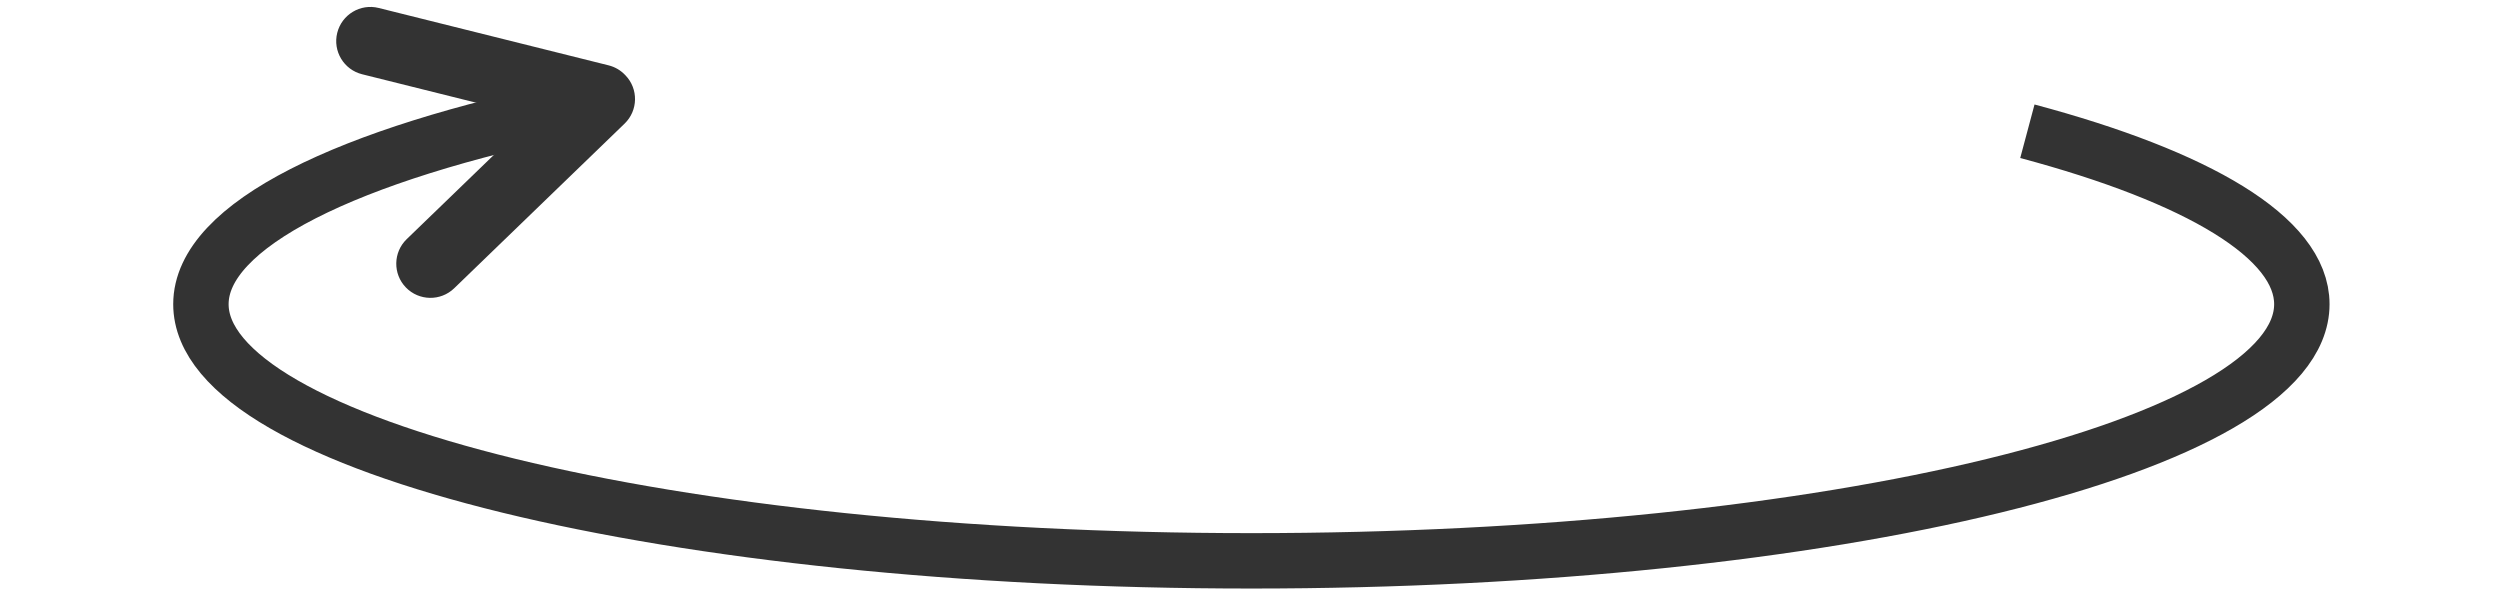 <?xml version="1.0" encoding="UTF-8" standalone="no"?>
<svg version="1.1" xmlns="http://www.w3.org/2000/svg" xmlns:xlink="http://www.w3.org/1999/xlink" width="150.4" height="35.84">
	<g id="dp_dp001" transform="matrix(1,0,0,1,-316.82,-262.948)">
		<path id="dp_path002" fill="black" fill-rule="evenodd" fill-opacity="0" d="M 317.103,262.739 L 467.101,262.739 L 467.101,298.737 L 317.103,298.737 Z "/>
		<path id="dp_path003" fill="none" fill-rule="evenodd" stroke="#333333" stroke-width="3.333" d="M 438.787,270.844 C 449.044,273.584 455.299,277.241 455.299,281.249 C 455.299,289.776 427.004,296.688 392.103,296.688 C 357.2,296.688 328.907,289.776 328.907,281.249 C 328.907,276.489 337.723,272.233 351.585,269.401"/>
		<path id="dp_path004" fill="#333333" fill-rule="evenodd" d="M 353.433,266.879 C 353.835,266.979 354.177,267.191 354.44,267.472 C 354.441,267.473 354.444,267.476 354.447,267.479 C 355.235,268.295 355.212,269.596 354.396,270.384 L 344.143,280.291 C 343.325,281.079 342.025,281.056 341.236,280.24 C 340.448,279.424 340.471,278.123 341.287,277.335 L 348.897,269.983 L 338.605,267.415 C 337.504,267.14 336.833,266.025 337.108,264.924 C 337.384,263.823 338.499,263.152 339.6,263.427 Z "/>
	</g>
</svg>
